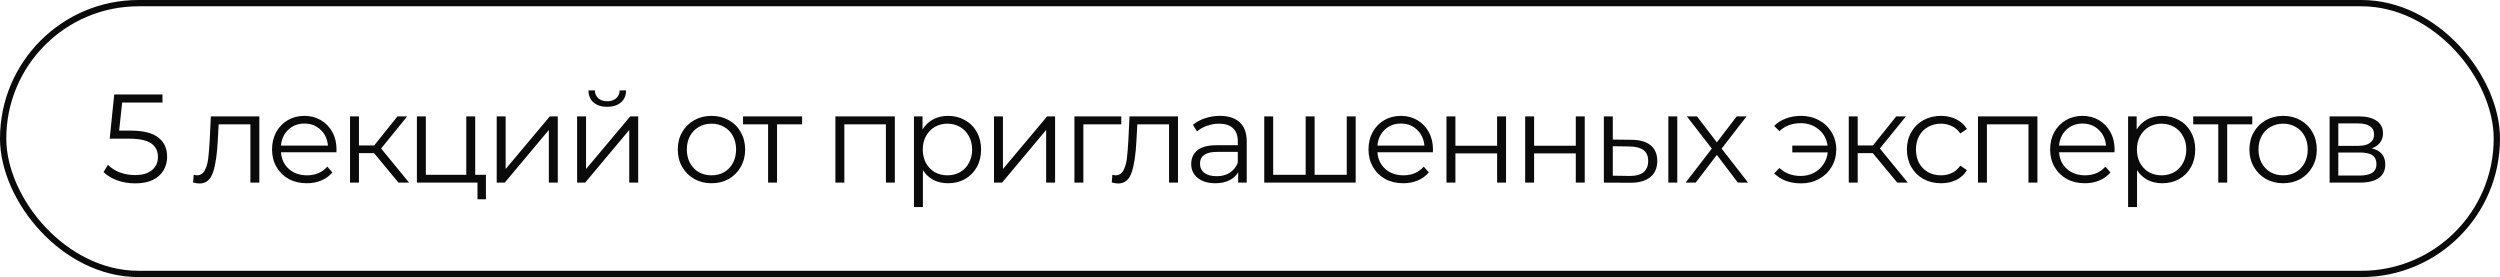 <?xml version="1.0" encoding="UTF-8"?> <svg xmlns="http://www.w3.org/2000/svg" width="397" height="44" viewBox="0 0 397 44" fill="none"><rect x="0.5" y="0.5" width="396" height="43" rx="21.5" stroke="#0A0A0A"></rect><path d="M20.72 20.74C22.747 20.74 24.22 21.107 25.14 21.84C26.073 22.56 26.54 23.573 26.54 24.88C26.54 25.693 26.347 26.42 25.96 27.06C25.587 27.7 25.02 28.207 24.26 28.58C23.5 28.94 22.567 29.12 21.46 29.12C20.46 29.12 19.507 28.96 18.6 28.64C17.707 28.307 16.987 27.867 16.44 27.32L17.14 26.18C17.607 26.66 18.22 27.053 18.98 27.36C19.74 27.653 20.56 27.8 21.44 27.8C22.6 27.8 23.493 27.54 24.12 27.02C24.76 26.5 25.08 25.807 25.08 24.94C25.08 23.98 24.72 23.253 24 22.76C23.293 22.267 22.093 22.02 20.4 22.02H17.42L18.14 15H25.8V16.28H19.4L18.92 20.74H20.72ZM41.182 18.48V29H39.763V19.74H34.722L34.583 22.34C34.476 24.527 34.222 26.207 33.822 27.38C33.422 28.553 32.709 29.14 31.683 29.14C31.402 29.14 31.062 29.087 30.663 28.98L30.762 27.76C31.003 27.813 31.169 27.84 31.262 27.84C31.809 27.84 32.222 27.587 32.502 27.08C32.782 26.573 32.969 25.947 33.062 25.2C33.156 24.453 33.236 23.467 33.303 22.24L33.483 18.48H41.182ZM53.419 24.18H44.619C44.699 25.273 45.119 26.16 45.879 26.84C46.639 27.507 47.599 27.84 48.759 27.84C49.413 27.84 50.013 27.727 50.559 27.5C51.106 27.26 51.579 26.913 51.979 26.46L52.779 27.38C52.313 27.94 51.726 28.367 51.019 28.66C50.326 28.953 49.559 29.1 48.719 29.1C47.639 29.1 46.679 28.873 45.839 28.42C45.013 27.953 44.366 27.313 43.899 26.5C43.433 25.687 43.199 24.767 43.199 23.74C43.199 22.713 43.419 21.793 43.859 20.98C44.313 20.167 44.926 19.533 45.699 19.08C46.486 18.627 47.366 18.4 48.339 18.4C49.313 18.4 50.186 18.627 50.959 19.08C51.733 19.533 52.339 20.167 52.779 20.98C53.219 21.78 53.439 22.7 53.439 23.74L53.419 24.18ZM48.339 19.62C47.326 19.62 46.473 19.947 45.779 20.6C45.099 21.24 44.713 22.08 44.619 23.12H52.079C51.986 22.08 51.593 21.24 50.899 20.6C50.219 19.947 49.366 19.62 48.339 19.62ZM59.403 24.32H57.002V29H55.583V18.48H57.002V23.1H59.422L63.123 18.48H64.662L60.523 23.58L64.963 29H63.282L59.403 24.32ZM77.164 27.76V31.64H75.824V29H66.204V18.48H67.624V27.76H74.044V18.48H75.464V27.76H77.164ZM78.876 18.48H80.296V26.84L87.316 18.48H88.576V29H87.156V20.64L80.156 29H78.876V18.48ZM91.645 18.48H93.065V26.84L100.085 18.48H101.345V29H99.925V20.64L92.925 29H91.645V18.48ZM96.425 16.96C95.518 16.96 94.798 16.733 94.265 16.28C93.732 15.827 93.458 15.187 93.445 14.36H94.465C94.478 14.88 94.665 15.3 95.025 15.62C95.385 15.927 95.852 16.08 96.425 16.08C96.998 16.08 97.465 15.927 97.825 15.62C98.198 15.3 98.392 14.88 98.405 14.36H99.425C99.412 15.187 99.132 15.827 98.585 16.28C98.052 16.733 97.332 16.96 96.425 16.96ZM112.989 29.1C111.976 29.1 111.062 28.873 110.249 28.42C109.436 27.953 108.796 27.313 108.329 26.5C107.862 25.687 107.629 24.767 107.629 23.74C107.629 22.713 107.862 21.793 108.329 20.98C108.796 20.167 109.436 19.533 110.249 19.08C111.062 18.627 111.976 18.4 112.989 18.4C114.002 18.4 114.916 18.627 115.729 19.08C116.542 19.533 117.176 20.167 117.629 20.98C118.096 21.793 118.329 22.713 118.329 23.74C118.329 24.767 118.096 25.687 117.629 26.5C117.176 27.313 116.542 27.953 115.729 28.42C114.916 28.873 114.002 29.1 112.989 29.1ZM112.989 27.84C113.736 27.84 114.402 27.673 114.989 27.34C115.589 26.993 116.056 26.507 116.389 25.88C116.722 25.253 116.889 24.54 116.889 23.74C116.889 22.94 116.722 22.227 116.389 21.6C116.056 20.973 115.589 20.493 114.989 20.16C114.402 19.813 113.736 19.64 112.989 19.64C112.242 19.64 111.569 19.813 110.969 20.16C110.382 20.493 109.916 20.973 109.569 21.6C109.236 22.227 109.069 22.94 109.069 23.74C109.069 24.54 109.236 25.253 109.569 25.88C109.916 26.507 110.382 26.993 110.969 27.34C111.569 27.673 112.242 27.84 112.989 27.84ZM127.373 19.74H123.393V29H121.973V19.74H117.993V18.48H127.373V19.74ZM142.101 18.48V29H140.681V19.74H134.081V29H132.661V18.48H142.101ZM150.557 18.4C151.544 18.4 152.437 18.627 153.237 19.08C154.037 19.52 154.664 20.147 155.117 20.96C155.571 21.773 155.797 22.7 155.797 23.74C155.797 24.793 155.571 25.727 155.117 26.54C154.664 27.353 154.037 27.987 153.237 28.44C152.451 28.88 151.557 29.1 150.557 29.1C149.704 29.1 148.931 28.927 148.237 28.58C147.557 28.22 146.997 27.7 146.557 27.02V32.88H145.137V18.48H146.497V20.56C146.924 19.867 147.484 19.333 148.177 18.96C148.884 18.587 149.677 18.4 150.557 18.4ZM150.457 27.84C151.191 27.84 151.857 27.673 152.457 27.34C153.057 26.993 153.524 26.507 153.857 25.88C154.204 25.253 154.377 24.54 154.377 23.74C154.377 22.94 154.204 22.233 153.857 21.62C153.524 20.993 153.057 20.507 152.457 20.16C151.857 19.813 151.191 19.64 150.457 19.64C149.711 19.64 149.037 19.813 148.437 20.16C147.851 20.507 147.384 20.993 147.037 21.62C146.704 22.233 146.537 22.94 146.537 23.74C146.537 24.54 146.704 25.253 147.037 25.88C147.384 26.507 147.851 26.993 148.437 27.34C149.037 27.673 149.711 27.84 150.457 27.84ZM157.848 18.48H159.268V26.84L166.288 18.48H167.548V29H166.128V20.64L159.128 29H157.848V18.48ZM178.058 19.74H172.038V29H170.618V18.48H178.058V19.74ZM187.065 18.48V29H185.645V19.74H180.605L180.465 22.34C180.359 24.527 180.105 26.207 179.705 27.38C179.305 28.553 178.592 29.14 177.565 29.14C177.285 29.14 176.945 29.087 176.545 28.98L176.645 27.76C176.885 27.813 177.052 27.84 177.145 27.84C177.692 27.84 178.105 27.587 178.385 27.08C178.665 26.573 178.852 25.947 178.945 25.2C179.039 24.453 179.119 23.467 179.185 22.24L179.365 18.48H187.065ZM193.722 18.4C195.095 18.4 196.149 18.747 196.882 19.44C197.615 20.12 197.982 21.133 197.982 22.48V29H196.622V27.36C196.302 27.907 195.829 28.333 195.202 28.64C194.589 28.947 193.855 29.1 193.002 29.1C191.829 29.1 190.895 28.82 190.202 28.26C189.509 27.7 189.162 26.96 189.162 26.04C189.162 25.147 189.482 24.427 190.122 23.88C190.775 23.333 191.809 23.06 193.222 23.06H196.562V22.42C196.562 21.513 196.309 20.827 195.802 20.36C195.295 19.88 194.555 19.64 193.582 19.64C192.915 19.64 192.275 19.753 191.662 19.98C191.049 20.193 190.522 20.493 190.082 20.88L189.442 19.82C189.975 19.367 190.615 19.02 191.362 18.78C192.109 18.527 192.895 18.4 193.722 18.4ZM193.222 27.98C194.022 27.98 194.709 27.8 195.282 27.44C195.855 27.067 196.282 26.533 196.562 25.84V24.12H193.262C191.462 24.12 190.562 24.747 190.562 26C190.562 26.613 190.795 27.1 191.262 27.46C191.729 27.807 192.382 27.98 193.222 27.98ZM215.282 18.48V29H200.762V18.48H202.182V27.76H207.342V18.48H208.762V27.76H213.862V18.48H215.282ZM227.536 24.18H218.736C218.816 25.273 219.236 26.16 219.996 26.84C220.756 27.507 221.716 27.84 222.876 27.84C223.53 27.84 224.13 27.727 224.676 27.5C225.223 27.26 225.696 26.913 226.096 26.46L226.896 27.38C226.43 27.94 225.843 28.367 225.136 28.66C224.443 28.953 223.676 29.1 222.836 29.1C221.756 29.1 220.796 28.873 219.956 28.42C219.13 27.953 218.483 27.313 218.016 26.5C217.55 25.687 217.316 24.767 217.316 23.74C217.316 22.713 217.536 21.793 217.976 20.98C218.43 20.167 219.043 19.533 219.816 19.08C220.603 18.627 221.483 18.4 222.456 18.4C223.43 18.4 224.303 18.627 225.076 19.08C225.85 19.533 226.456 20.167 226.896 20.98C227.336 21.78 227.556 22.7 227.556 23.74L227.536 24.18ZM222.456 19.62C221.443 19.62 220.59 19.947 219.896 20.6C219.216 21.24 218.83 22.08 218.736 23.12H226.196C226.103 22.08 225.71 21.24 225.016 20.6C224.336 19.947 223.483 19.62 222.456 19.62ZM229.7 18.48H231.12V23.14H237.74V18.48H239.16V29H237.74V24.36H231.12V29H229.7V18.48ZM242.196 18.48H243.616V23.14H250.236V18.48H251.656V29H250.236V24.36H243.616V29H242.196V18.48ZM259.112 22.2C260.432 22.213 261.439 22.507 262.132 23.08C262.825 23.653 263.172 24.48 263.172 25.56C263.172 26.68 262.799 27.54 262.052 28.14C261.305 28.74 260.239 29.033 258.852 29.02L254.692 29V18.48H256.112V22.16L259.112 22.2ZM264.932 18.48H266.352V29H264.932V18.48ZM258.772 27.94C259.745 27.953 260.479 27.76 260.972 27.36C261.479 26.947 261.732 26.347 261.732 25.56C261.732 24.787 261.485 24.213 260.992 23.84C260.499 23.467 259.759 23.273 258.772 23.26L256.112 23.22V27.9L258.772 27.94ZM275.975 29L272.635 24.6L269.275 29H267.675L271.835 23.6L267.875 18.48H269.475L272.635 22.6L275.795 18.48H277.355L273.395 23.6L277.595 29H275.975ZM286.017 18.4C287.07 18.4 288.017 18.633 288.857 19.1C289.71 19.553 290.377 20.187 290.857 21C291.35 21.813 291.597 22.727 291.597 23.74C291.597 24.753 291.35 25.673 290.857 26.5C290.377 27.313 289.71 27.953 288.857 28.42C288.017 28.887 287.07 29.12 286.017 29.12C285.137 29.12 284.33 28.987 283.597 28.72C282.863 28.44 282.243 28.04 281.737 27.52L282.577 26.68C283.47 27.52 284.597 27.94 285.957 27.94C286.717 27.94 287.403 27.78 288.017 27.46C288.643 27.14 289.15 26.693 289.537 26.12C289.937 25.547 290.17 24.907 290.237 24.2H284.617V23.12H290.217C290.07 22.067 289.603 21.213 288.817 20.56C288.03 19.893 287.077 19.56 285.957 19.56C284.597 19.56 283.47 19.98 282.577 20.82L281.737 20C282.243 19.48 282.863 19.087 283.597 18.82C284.33 18.54 285.137 18.4 286.017 18.4ZM297.403 24.32H295.003V29H293.583V18.48H295.003V23.1H297.423L301.123 18.48H302.663L298.523 23.58L302.963 29H301.283L297.403 24.32ZM308.233 29.1C307.193 29.1 306.259 28.873 305.433 28.42C304.619 27.967 303.979 27.333 303.513 26.52C303.046 25.693 302.813 24.767 302.813 23.74C302.813 22.713 303.046 21.793 303.513 20.98C303.979 20.167 304.619 19.533 305.433 19.08C306.259 18.627 307.193 18.4 308.233 18.4C309.139 18.4 309.946 18.58 310.653 18.94C311.373 19.287 311.939 19.8 312.353 20.48L311.293 21.2C310.946 20.68 310.506 20.293 309.973 20.04C309.439 19.773 308.859 19.64 308.233 19.64C307.473 19.64 306.786 19.813 306.173 20.16C305.573 20.493 305.099 20.973 304.752 21.6C304.419 22.227 304.253 22.94 304.253 23.74C304.253 24.553 304.419 25.273 304.752 25.9C305.099 26.513 305.573 26.993 306.173 27.34C306.786 27.673 307.473 27.84 308.233 27.84C308.859 27.84 309.439 27.713 309.973 27.46C310.506 27.207 310.946 26.82 311.293 26.3L312.353 27.02C311.939 27.7 311.373 28.22 310.653 28.58C309.933 28.927 309.126 29.1 308.233 29.1ZM323.542 18.48V29H322.122V19.74H315.522V29H314.102V18.48H323.542ZM335.779 24.18H326.979C327.059 25.273 327.479 26.16 328.239 26.84C328.999 27.507 329.959 27.84 331.119 27.84C331.772 27.84 332.372 27.727 332.919 27.5C333.465 27.26 333.939 26.913 334.339 26.46L335.139 27.38C334.672 27.94 334.085 28.367 333.379 28.66C332.685 28.953 331.919 29.1 331.079 29.1C329.999 29.1 329.039 28.873 328.199 28.42C327.372 27.953 326.725 27.313 326.259 26.5C325.792 25.687 325.559 24.767 325.559 23.74C325.559 22.713 325.779 21.793 326.219 20.98C326.672 20.167 327.285 19.533 328.059 19.08C328.845 18.627 329.725 18.4 330.699 18.4C331.672 18.4 332.545 18.627 333.319 19.08C334.092 19.533 334.699 20.167 335.139 20.98C335.579 21.78 335.799 22.7 335.799 23.74L335.779 24.18ZM330.699 19.62C329.685 19.62 328.832 19.947 328.139 20.6C327.459 21.24 327.072 22.08 326.979 23.12H334.439C334.345 22.08 333.952 21.24 333.259 20.6C332.579 19.947 331.725 19.62 330.699 19.62ZM343.362 18.4C344.349 18.4 345.242 18.627 346.042 19.08C346.842 19.52 347.469 20.147 347.922 20.96C348.375 21.773 348.602 22.7 348.602 23.74C348.602 24.793 348.375 25.727 347.922 26.54C347.469 27.353 346.842 27.987 346.042 28.44C345.255 28.88 344.362 29.1 343.362 29.1C342.509 29.1 341.735 28.927 341.042 28.58C340.362 28.22 339.802 27.7 339.362 27.02V32.88H337.942V18.48H339.302V20.56C339.729 19.867 340.289 19.333 340.982 18.96C341.689 18.587 342.482 18.4 343.362 18.4ZM343.262 27.84C343.995 27.84 344.662 27.673 345.262 27.34C345.862 26.993 346.329 26.507 346.662 25.88C347.009 25.253 347.182 24.54 347.182 23.74C347.182 22.94 347.009 22.233 346.662 21.62C346.329 20.993 345.862 20.507 345.262 20.16C344.662 19.813 343.995 19.64 343.262 19.64C342.515 19.64 341.842 19.813 341.242 20.16C340.655 20.507 340.189 20.993 339.842 21.62C339.509 22.233 339.342 22.94 339.342 23.74C339.342 24.54 339.509 25.253 339.842 25.88C340.189 26.507 340.655 26.993 341.242 27.34C341.842 27.673 342.515 27.84 343.262 27.84ZM357.662 19.74H353.682V29H352.262V19.74H348.282V18.48H357.662V19.74ZM362.567 29.1C361.554 29.1 360.64 28.873 359.827 28.42C359.014 27.953 358.374 27.313 357.907 26.5C357.44 25.687 357.207 24.767 357.207 23.74C357.207 22.713 357.44 21.793 357.907 20.98C358.374 20.167 359.014 19.533 359.827 19.08C360.64 18.627 361.554 18.4 362.567 18.4C363.58 18.4 364.494 18.627 365.307 19.08C366.12 19.533 366.754 20.167 367.207 20.98C367.674 21.793 367.907 22.713 367.907 23.74C367.907 24.767 367.674 25.687 367.207 26.5C366.754 27.313 366.12 27.953 365.307 28.42C364.494 28.873 363.58 29.1 362.567 29.1ZM362.567 27.84C363.314 27.84 363.98 27.673 364.567 27.34C365.167 26.993 365.634 26.507 365.967 25.88C366.3 25.253 366.467 24.54 366.467 23.74C366.467 22.94 366.3 22.227 365.967 21.6C365.634 20.973 365.167 20.493 364.567 20.16C363.98 19.813 363.314 19.64 362.567 19.64C361.82 19.64 361.147 19.813 360.547 20.16C359.96 20.493 359.494 20.973 359.147 21.6C358.814 22.227 358.647 22.94 358.647 23.74C358.647 24.54 358.814 25.253 359.147 25.88C359.494 26.507 359.96 26.993 360.547 27.34C361.147 27.673 361.82 27.84 362.567 27.84ZM376.642 23.56C378.069 23.893 378.782 24.753 378.782 26.14C378.782 27.06 378.442 27.767 377.762 28.26C377.082 28.753 376.069 29 374.722 29H369.942V18.48H374.582C375.782 18.48 376.722 18.713 377.402 19.18C378.082 19.647 378.422 20.313 378.422 21.18C378.422 21.753 378.262 22.247 377.942 22.66C377.635 23.06 377.202 23.36 376.642 23.56ZM371.322 23.16H374.482C375.295 23.16 375.915 23.007 376.342 22.7C376.782 22.393 377.002 21.947 377.002 21.36C377.002 20.773 376.782 20.333 376.342 20.04C375.915 19.747 375.295 19.6 374.482 19.6H371.322V23.16ZM374.662 27.88C375.569 27.88 376.249 27.733 376.702 27.44C377.155 27.147 377.382 26.687 377.382 26.06C377.382 25.433 377.175 24.973 376.762 24.68C376.349 24.373 375.695 24.22 374.802 24.22H371.322V27.88H374.662Z" fill="#0A0A0A"></path></svg> 